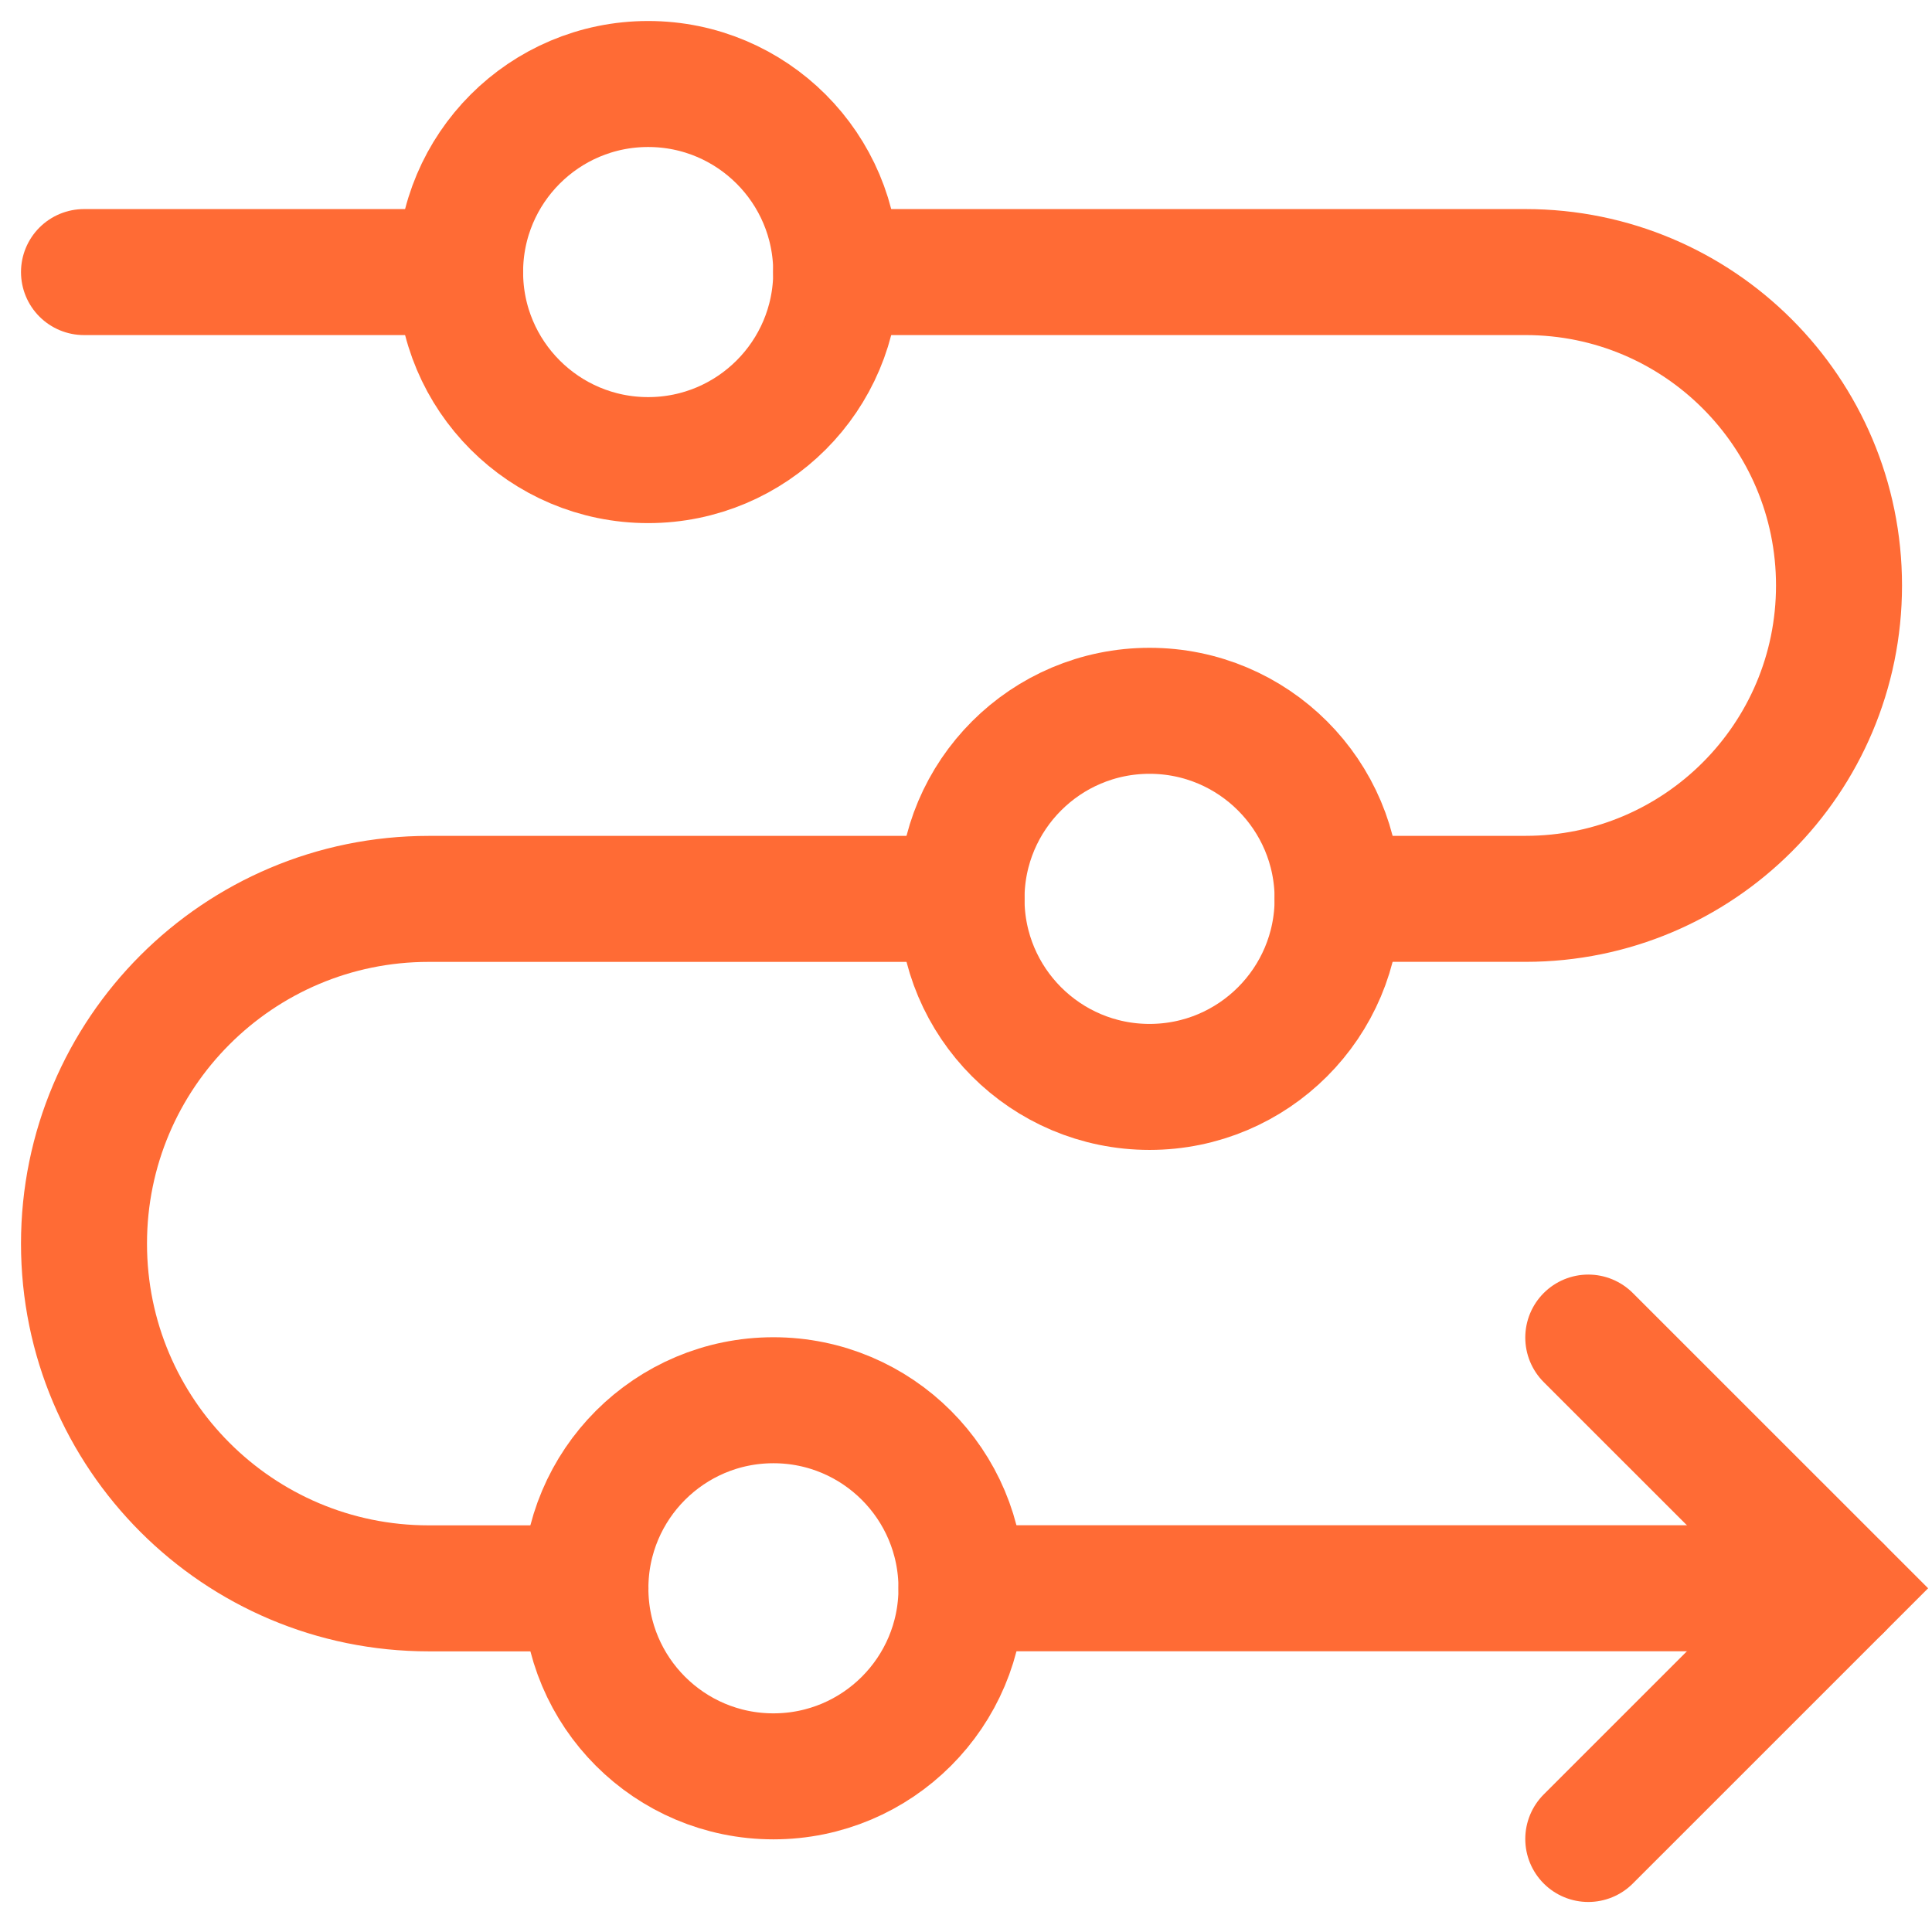 <?xml version="1.0" encoding="utf-8"?>
<svg xmlns="http://www.w3.org/2000/svg" fill="none" height="100%" overflow="visible" preserveAspectRatio="none" style="display: block;" viewBox="0 0 46 46" width="100%">
<g id="arrow-roadmap">
<path d="M22.893 37.816H43.785" id="Vector 362" stroke="#FF6B35" stroke-linecap="round" stroke-width="3"/>
<path d="M37.816 31.847L43.786 37.816L37.816 43.785" id="Vector 365" stroke="#FF6B35" stroke-linecap="round" stroke-width="3"/>
<path d="M15.432 10.955C17.905 10.955 19.91 8.95 19.91 6.478C19.91 4.005 17.905 2 15.432 2C12.96 2 10.955 4.005 10.955 6.478C10.955 8.95 12.96 10.955 15.432 10.955Z" id="Ellipse 324" stroke="#FF6B35" stroke-linecap="round" stroke-width="3"/>
<path d="M27.37 25.879C29.843 25.879 31.848 23.874 31.848 21.401C31.848 18.929 29.843 16.924 27.37 16.924C24.897 16.924 22.893 18.929 22.893 21.401C22.893 23.874 24.897 25.879 27.37 25.879Z" id="Ellipse 325" stroke="#FF6B35" stroke-linecap="round" stroke-width="3"/>
<path d="M18.415 42.294C20.888 42.294 22.892 40.29 22.892 37.817C22.892 35.344 20.888 33.339 18.415 33.339C15.942 33.339 13.938 35.344 13.938 37.817C13.938 40.29 15.942 42.294 18.415 42.294Z" id="Ellipse 326" stroke="#FF6B35" stroke-linecap="round" stroke-width="3"/>
<path d="M22.893 21.402H10.208C5.675 21.402 2 25.077 2 29.61C2 34.143 5.675 37.818 10.208 37.818H13.939" id="Vector 361" stroke="#FF6B35" stroke-linecap="round" stroke-width="3"/>
<path d="M31.847 21.401H36.324C40.445 21.401 43.786 18.061 43.786 13.94C43.786 9.818 40.445 6.478 36.324 6.478H19.908" id="Vector 363" stroke="#FF6B35" stroke-linecap="round" stroke-width="3"/>
<path d="M10.954 6.478H2" id="Vector 364" stroke="#FF6B35" stroke-linecap="round" stroke-width="3"/>
</g>
</svg>